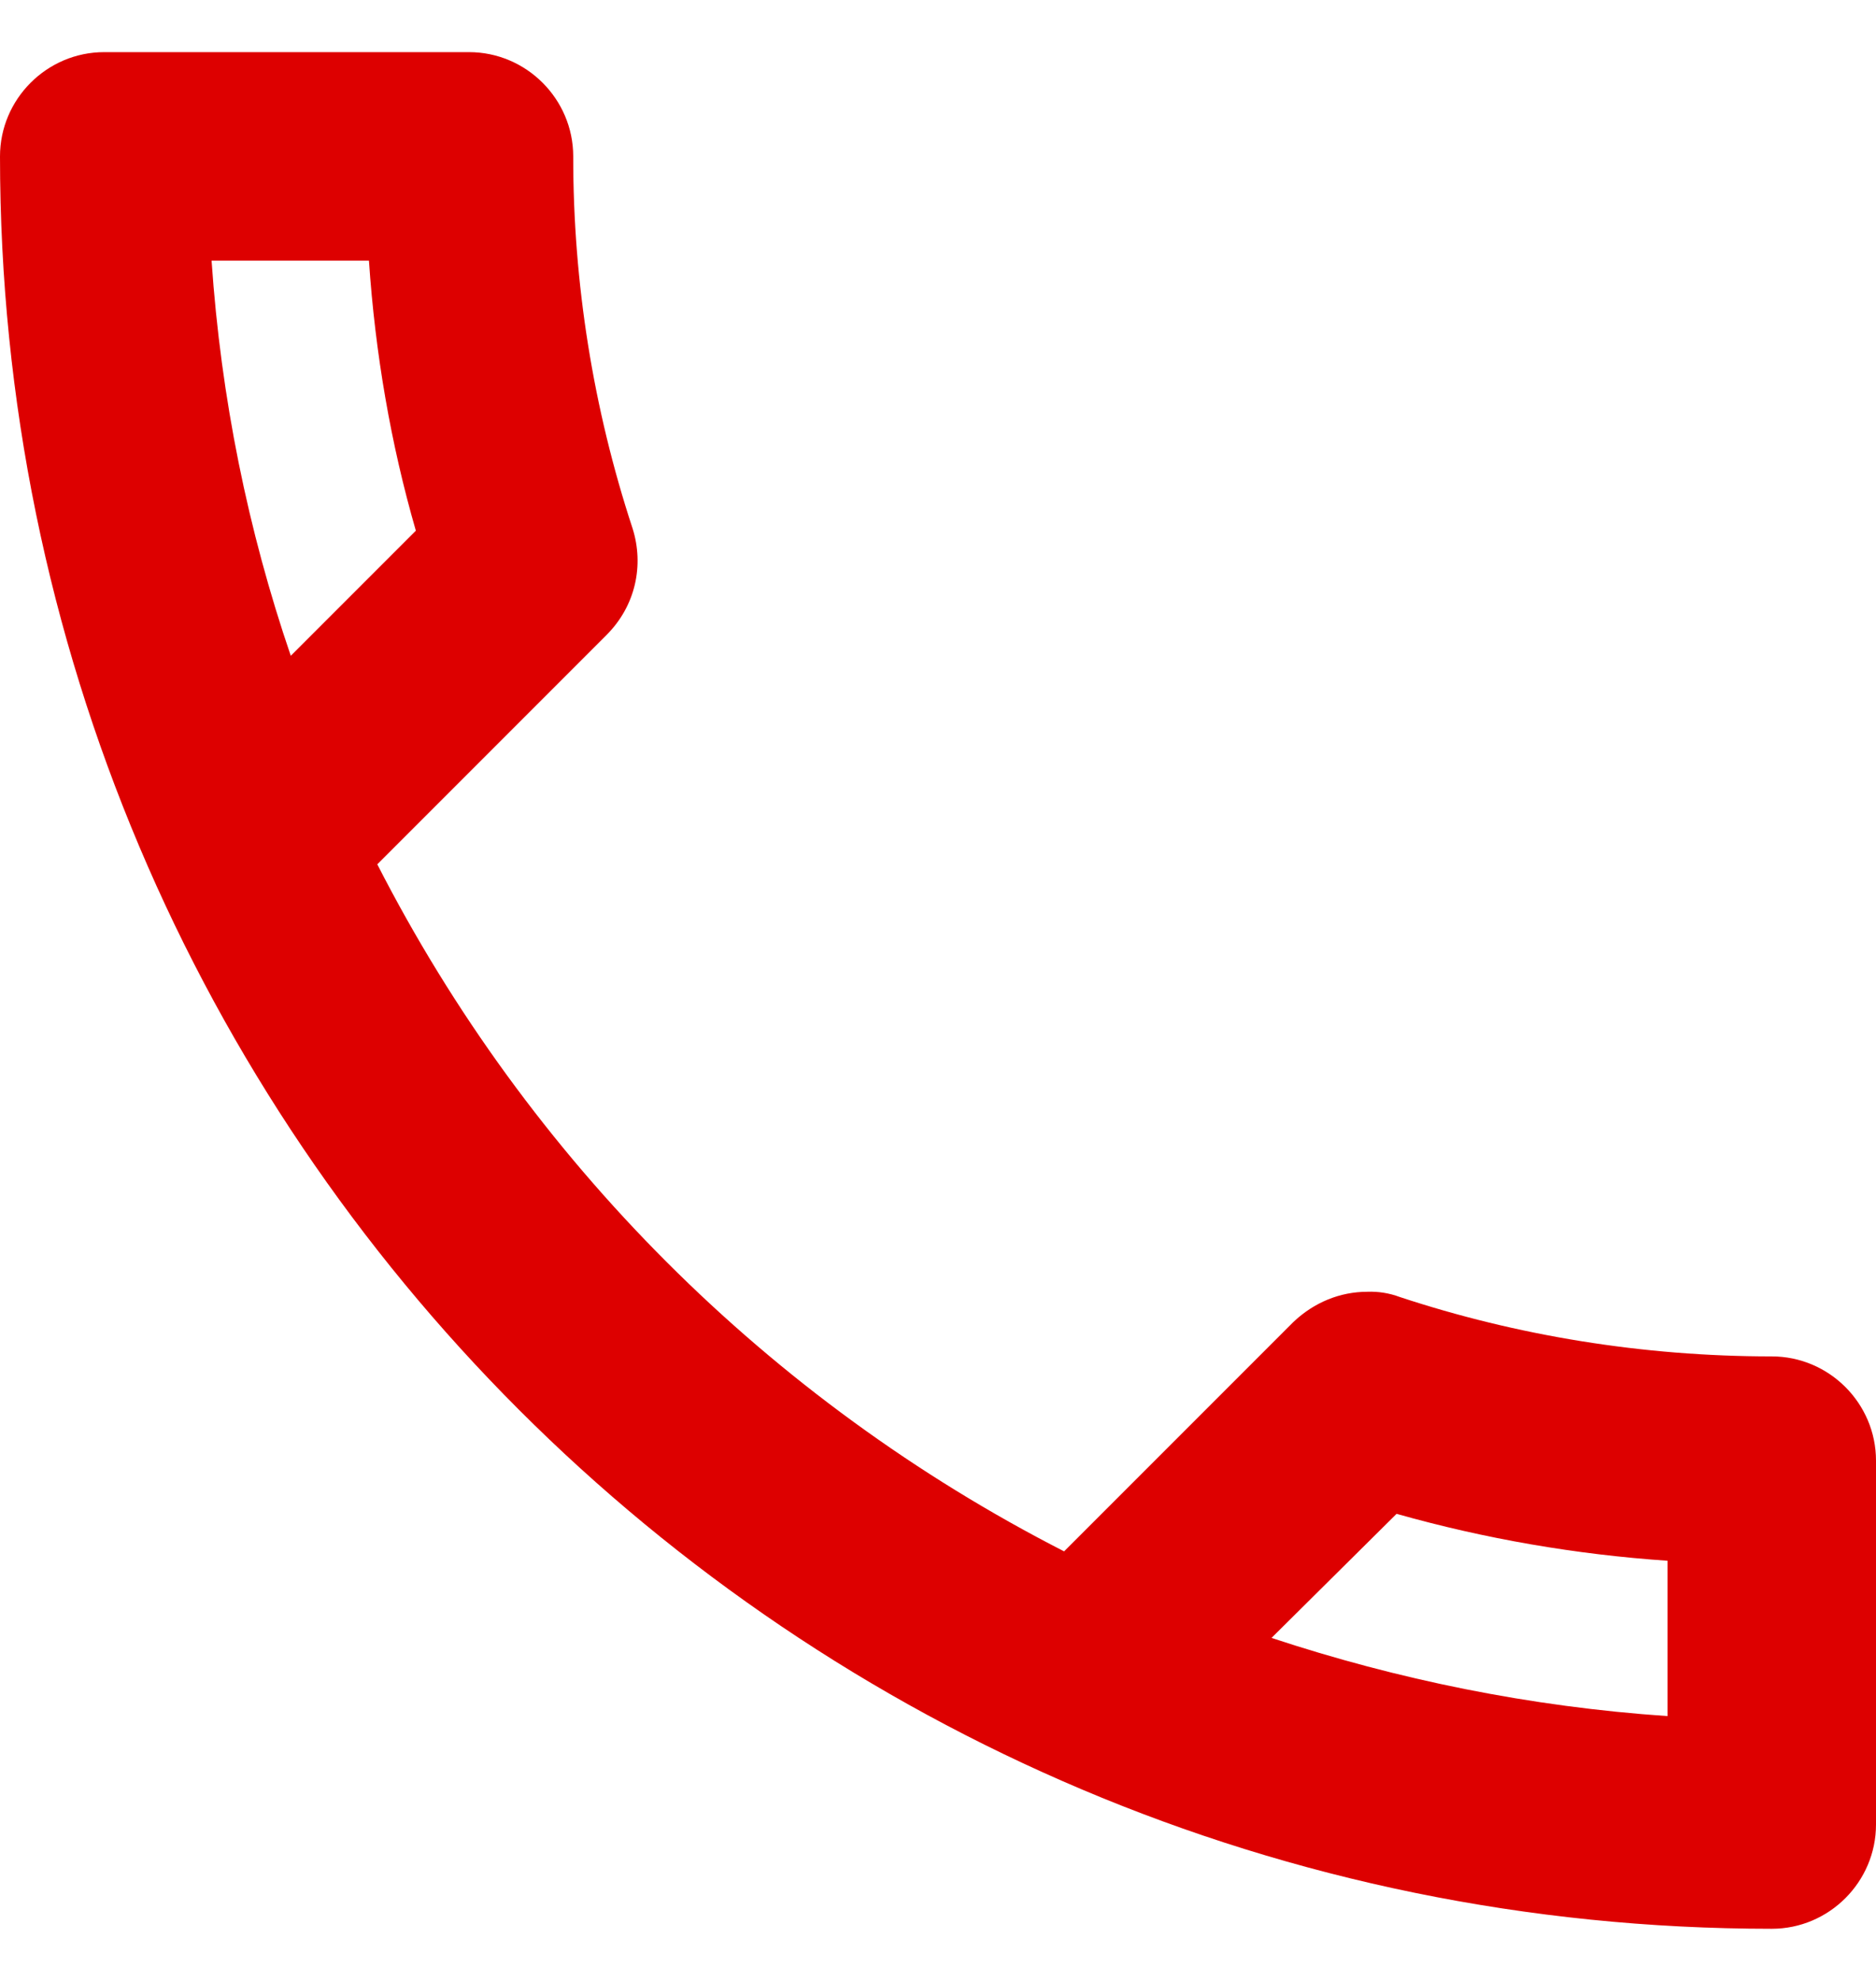 <svg width="18" height="19" viewBox="0 0 18 19" fill="none" xmlns="http://www.w3.org/2000/svg">
<path d="M3.54 2.5C3.6 3.39 3.75 4.26 3.99 5.09L2.79 6.29C2.38 5.09 2.12 3.82 2.03 2.5H3.54ZM13.4 14.52C14.25 14.76 15.12 14.91 16 14.97V16.46C14.68 16.37 13.41 16.11 12.2 15.71L13.4 14.52ZM4.5 0.5H1C0.45 0.5 0 0.95 0 1.5C0 10.89 7.61 18.5 17 18.5C17.55 18.5 18 18.05 18 17.5V14.01C18 13.46 17.55 13.01 17 13.01C15.76 13.01 14.55 12.81 13.43 12.44C13.331 12.403 13.226 12.386 13.12 12.39C12.86 12.39 12.61 12.49 12.41 12.68L10.21 14.88C7.375 13.43 5.07 11.124 3.62 8.29L5.82 6.09C6.1 5.81 6.18 5.42 6.07 5.07C5.691 3.918 5.499 2.713 5.5 1.5C5.5 0.95 5.05 0.5 4.5 0.5Z" fill="#DD0000"/>
</svg>
